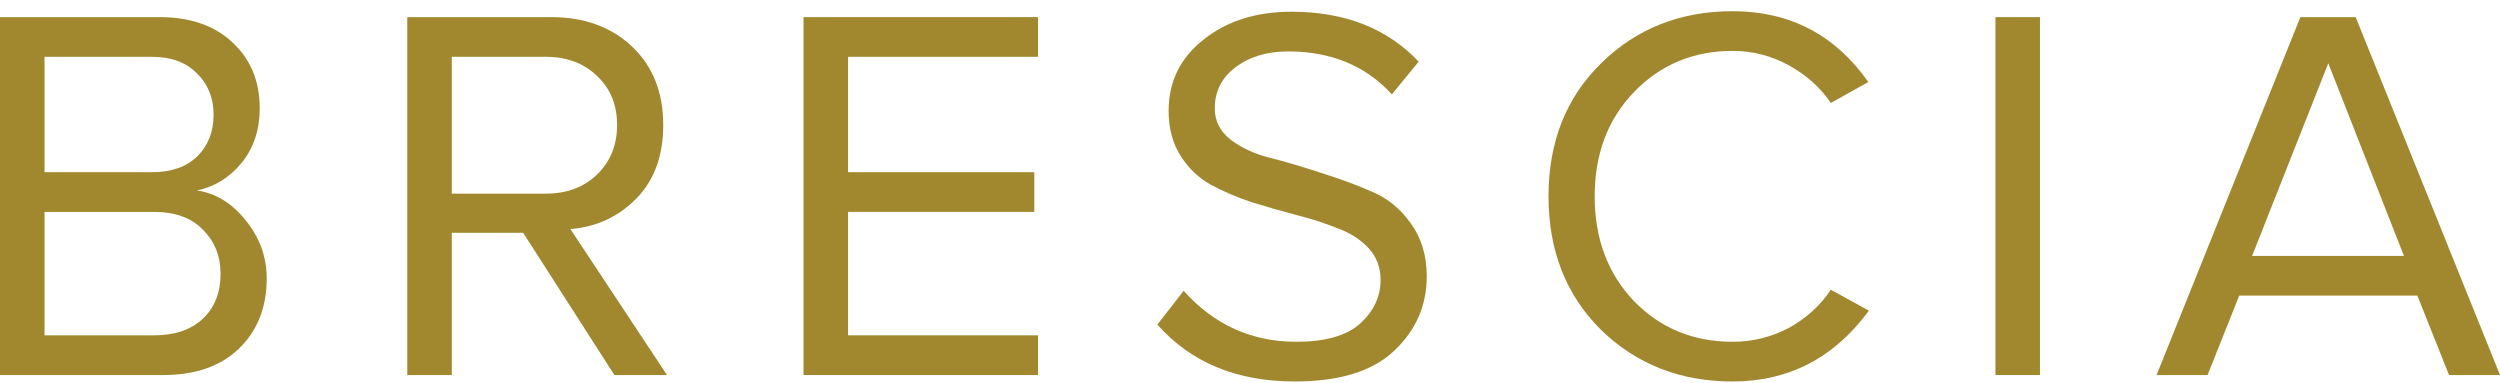 <svg width="196" height="30" viewBox="0 0 196 30" fill="none" xmlns="http://www.w3.org/2000/svg">
<path d="M12.79 29.403H0V1.341H12.496C14.908 1.341 16.815 2 18.218 3.318C19.648 4.636 20.363 6.361 20.363 8.493C20.363 10.176 19.886 11.607 18.933 12.784C17.979 13.934 16.815 14.65 15.441 14.93C16.927 15.155 18.203 15.94 19.269 17.286C20.363 18.633 20.91 20.147 20.91 21.83C20.91 24.102 20.181 25.939 18.722 27.342C17.292 28.716 15.315 29.403 12.79 29.403ZM11.907 13.5C13.449 13.5 14.641 13.079 15.483 12.238C16.324 11.396 16.745 10.316 16.745 8.998C16.745 7.68 16.31 6.6 15.441 5.758C14.599 4.889 13.421 4.454 11.907 4.454H3.492V13.5H11.907ZM12.075 26.29C13.702 26.29 14.978 25.855 15.903 24.986C16.829 24.116 17.292 22.938 17.292 21.451C17.292 20.077 16.829 18.927 15.903 18.002C15.006 17.076 13.73 16.613 12.075 16.613H3.492V26.29H12.075Z" fill="#A1882E"/>
<path d="M52.293 29.403H48.169L41.017 18.254H35.421V29.403H31.929V1.341H43.205C45.813 1.341 47.931 2.112 49.558 3.655C51.185 5.197 51.998 7.245 51.998 9.797C51.998 12.21 51.297 14.131 49.894 15.561C48.492 16.992 46.767 17.791 44.719 17.959L52.293 29.403ZM42.784 15.183C44.439 15.183 45.785 14.678 46.823 13.668C47.861 12.658 48.38 11.368 48.38 9.797C48.38 8.227 47.861 6.95 46.823 5.969C45.785 4.959 44.439 4.454 42.784 4.454H35.421V15.183H42.784Z" fill="#A1882E"/>
<path d="M81.382 29.403H62.996V1.341H81.382V4.454H66.488V13.5H81.087V16.613H66.488V26.29H81.382V29.403Z" fill="#A1882E"/>
<path d="M101.507 29.908C96.963 29.908 93.373 28.422 90.736 25.448L92.798 22.798C95.182 25.462 98.127 26.795 101.633 26.795C103.905 26.795 105.574 26.318 106.64 25.364C107.705 24.383 108.238 23.247 108.238 21.956C108.238 20.975 107.93 20.147 107.313 19.474C106.696 18.801 105.896 18.282 104.915 17.917C103.961 17.525 102.881 17.174 101.675 16.866C100.497 16.557 99.319 16.221 98.141 15.856C96.963 15.463 95.883 15 94.901 14.467C93.948 13.934 93.162 13.177 92.545 12.195C91.928 11.214 91.62 10.05 91.62 8.703C91.62 6.404 92.531 4.538 94.354 3.108C96.177 1.649 98.477 0.92 101.254 0.92C105.433 0.92 108.757 2.224 111.225 4.833L109.122 7.399C107.074 5.155 104.368 4.033 101.002 4.033C99.319 4.033 97.93 4.454 96.837 5.296C95.771 6.109 95.238 7.175 95.238 8.493C95.238 9.475 95.644 10.288 96.458 10.933C97.299 11.579 98.323 12.055 99.529 12.364C100.763 12.672 102.096 13.065 103.526 13.542C104.985 13.991 106.317 14.482 107.523 15.014C108.757 15.519 109.781 16.347 110.594 17.497C111.436 18.647 111.857 20.035 111.857 21.662C111.857 23.962 111.001 25.911 109.29 27.51C107.607 29.109 105.013 29.908 101.507 29.908Z" fill="#A1882E"/>
<path d="M135.835 29.908C131.74 29.908 128.304 28.562 125.528 25.869C122.779 23.148 121.404 19.656 121.404 15.393C121.404 11.13 122.779 7.652 125.528 4.959C128.304 2.238 131.74 0.878 135.835 0.878C140.323 0.878 143.871 2.729 146.48 6.432L143.535 8.072C142.721 6.866 141.627 5.885 140.253 5.127C138.879 4.37 137.406 3.991 135.835 3.991C132.75 3.991 130.17 5.071 128.094 7.231C126.046 9.363 125.023 12.083 125.023 15.393C125.023 18.703 126.046 21.438 128.094 23.597C130.17 25.729 132.75 26.795 135.835 26.795C137.406 26.795 138.879 26.43 140.253 25.701C141.627 24.944 142.721 23.948 143.535 22.714L146.522 24.355C143.801 28.057 140.239 29.908 135.835 29.908Z" fill="#A1882E"/>
<path d="M159.934 29.403H156.442V1.341H159.934V29.403Z" fill="#A1882E"/>
<path d="M196.001 29.403H192.004L189.522 23.177H175.554L173.072 29.403H169.075L180.35 1.341H184.684L196.001 29.403ZM188.47 20.063L182.538 4.959L176.564 20.063H188.47Z" fill="#A1882E"/>
</svg>
